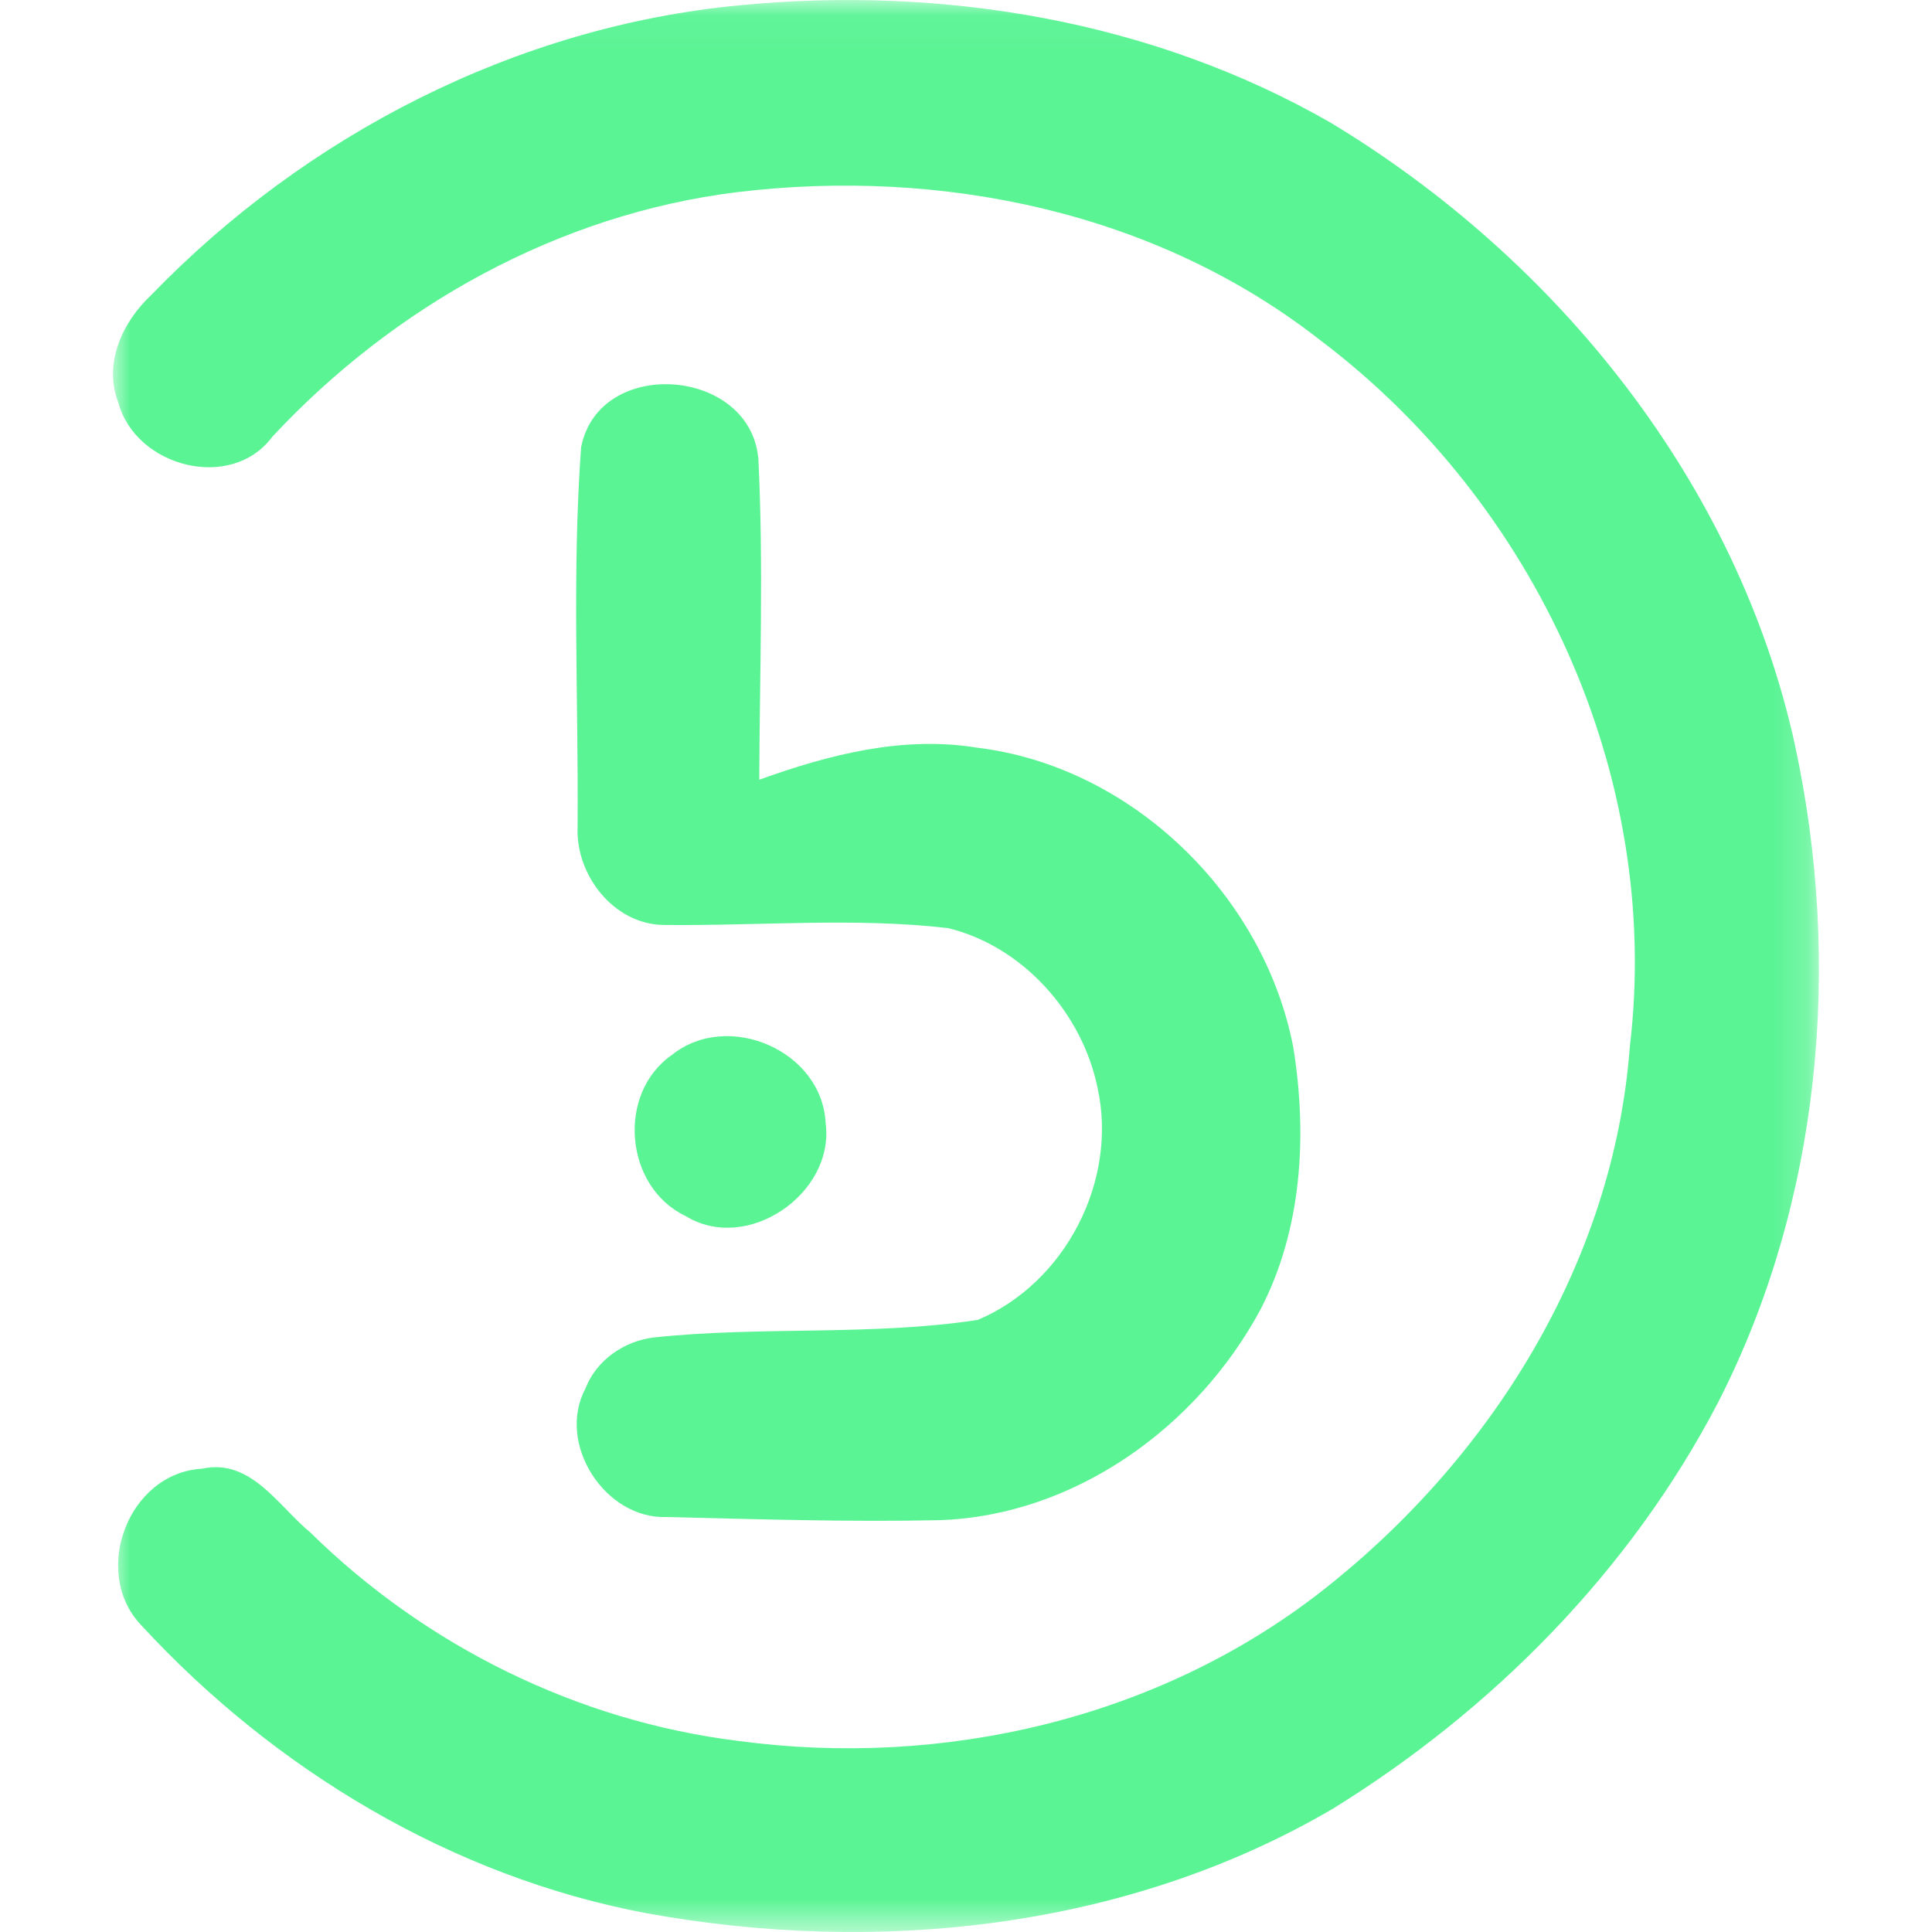<?xml version="1.0" encoding="UTF-8"?> <svg xmlns="http://www.w3.org/2000/svg" xmlns:xlink="http://www.w3.org/1999/xlink" width="100" height="100" viewBox="0 0 26.458 26.458"><defs><path id="a" d="M0 .039h49.812v56.413H0z"></path></defs><g fill="none" fill-rule="evenodd" stroke-width=".564"><g transform="translate(1.548 -.018) scale(.469)"><mask fill="#fff" id="b"><use xlink:href="#a" width="100%" height="100%"></use></mask><path mask="url(#b)" d="M49.115 21.805c-1.672-7.64-6.93-14.183-13.559-18.183C30.351.633 24.222-.383 18.292.193 11.776.811 5.631 3.978 1.109 8.66c-.839.785-1.398 2-.952 3.14.505 1.871 3.296 2.613 4.5.984 3.559-3.817 8.355-6.489 13.559-7.134 5.968-.721 12.237.57 17.027 4.317 6.296 4.747 9.989 12.731 9.048 20.624-.473 6.339-4.086 12.081-9.032 15.935-4.774 3.71-11.038 5.145-16.984 4.349-4.704-.575-9.145-2.774-12.516-6.091-.941-.774-1.736-2.172-3.161-1.86-2.161.124-3.247 3.032-1.774 4.57 3.882 4.215 9.081 7.344 14.747 8.409 6.763 1.231 14.038.468 20.043-3.048 4.683-2.893 8.694-6.957 11.247-11.855 3.005-5.866 3.634-12.796 2.253-19.194" fill="#5bf495"></path></g><path d="M10.384 6.27c-.121-1.241-2.184-1.392-2.426-.144-.126 1.725-.035 3.465-.048 5.197-.03.658.494 1.334 1.175 1.344 1.299.015 2.605-.106 3.898.043 1.026.25 1.838 1.163 2.048 2.189.28 1.274-.444 2.673-1.642 3.177-1.465.222-2.963.083-4.435.24-.404.048-.787.31-.935.696-.406.756.267 1.798 1.115 1.763 1.243.03 2.489.07 3.735.043 1.853-.063 3.53-1.278 4.393-2.885.57-1.094.643-2.388.449-3.591-.401-2.083-2.211-3.848-4.332-4.103-1.016-.166-2.03.096-2.981.439.005-1.468.06-2.94-.013-4.408" fill="#5bf495"></path><path d="M9.386 16.651c.842.524 2.047-.305 1.921-1.268-.045-.991-1.334-1.553-2.106-.936-.759.529-.648 1.805.184 2.204" fill="#5bf495"></path></g></svg> 